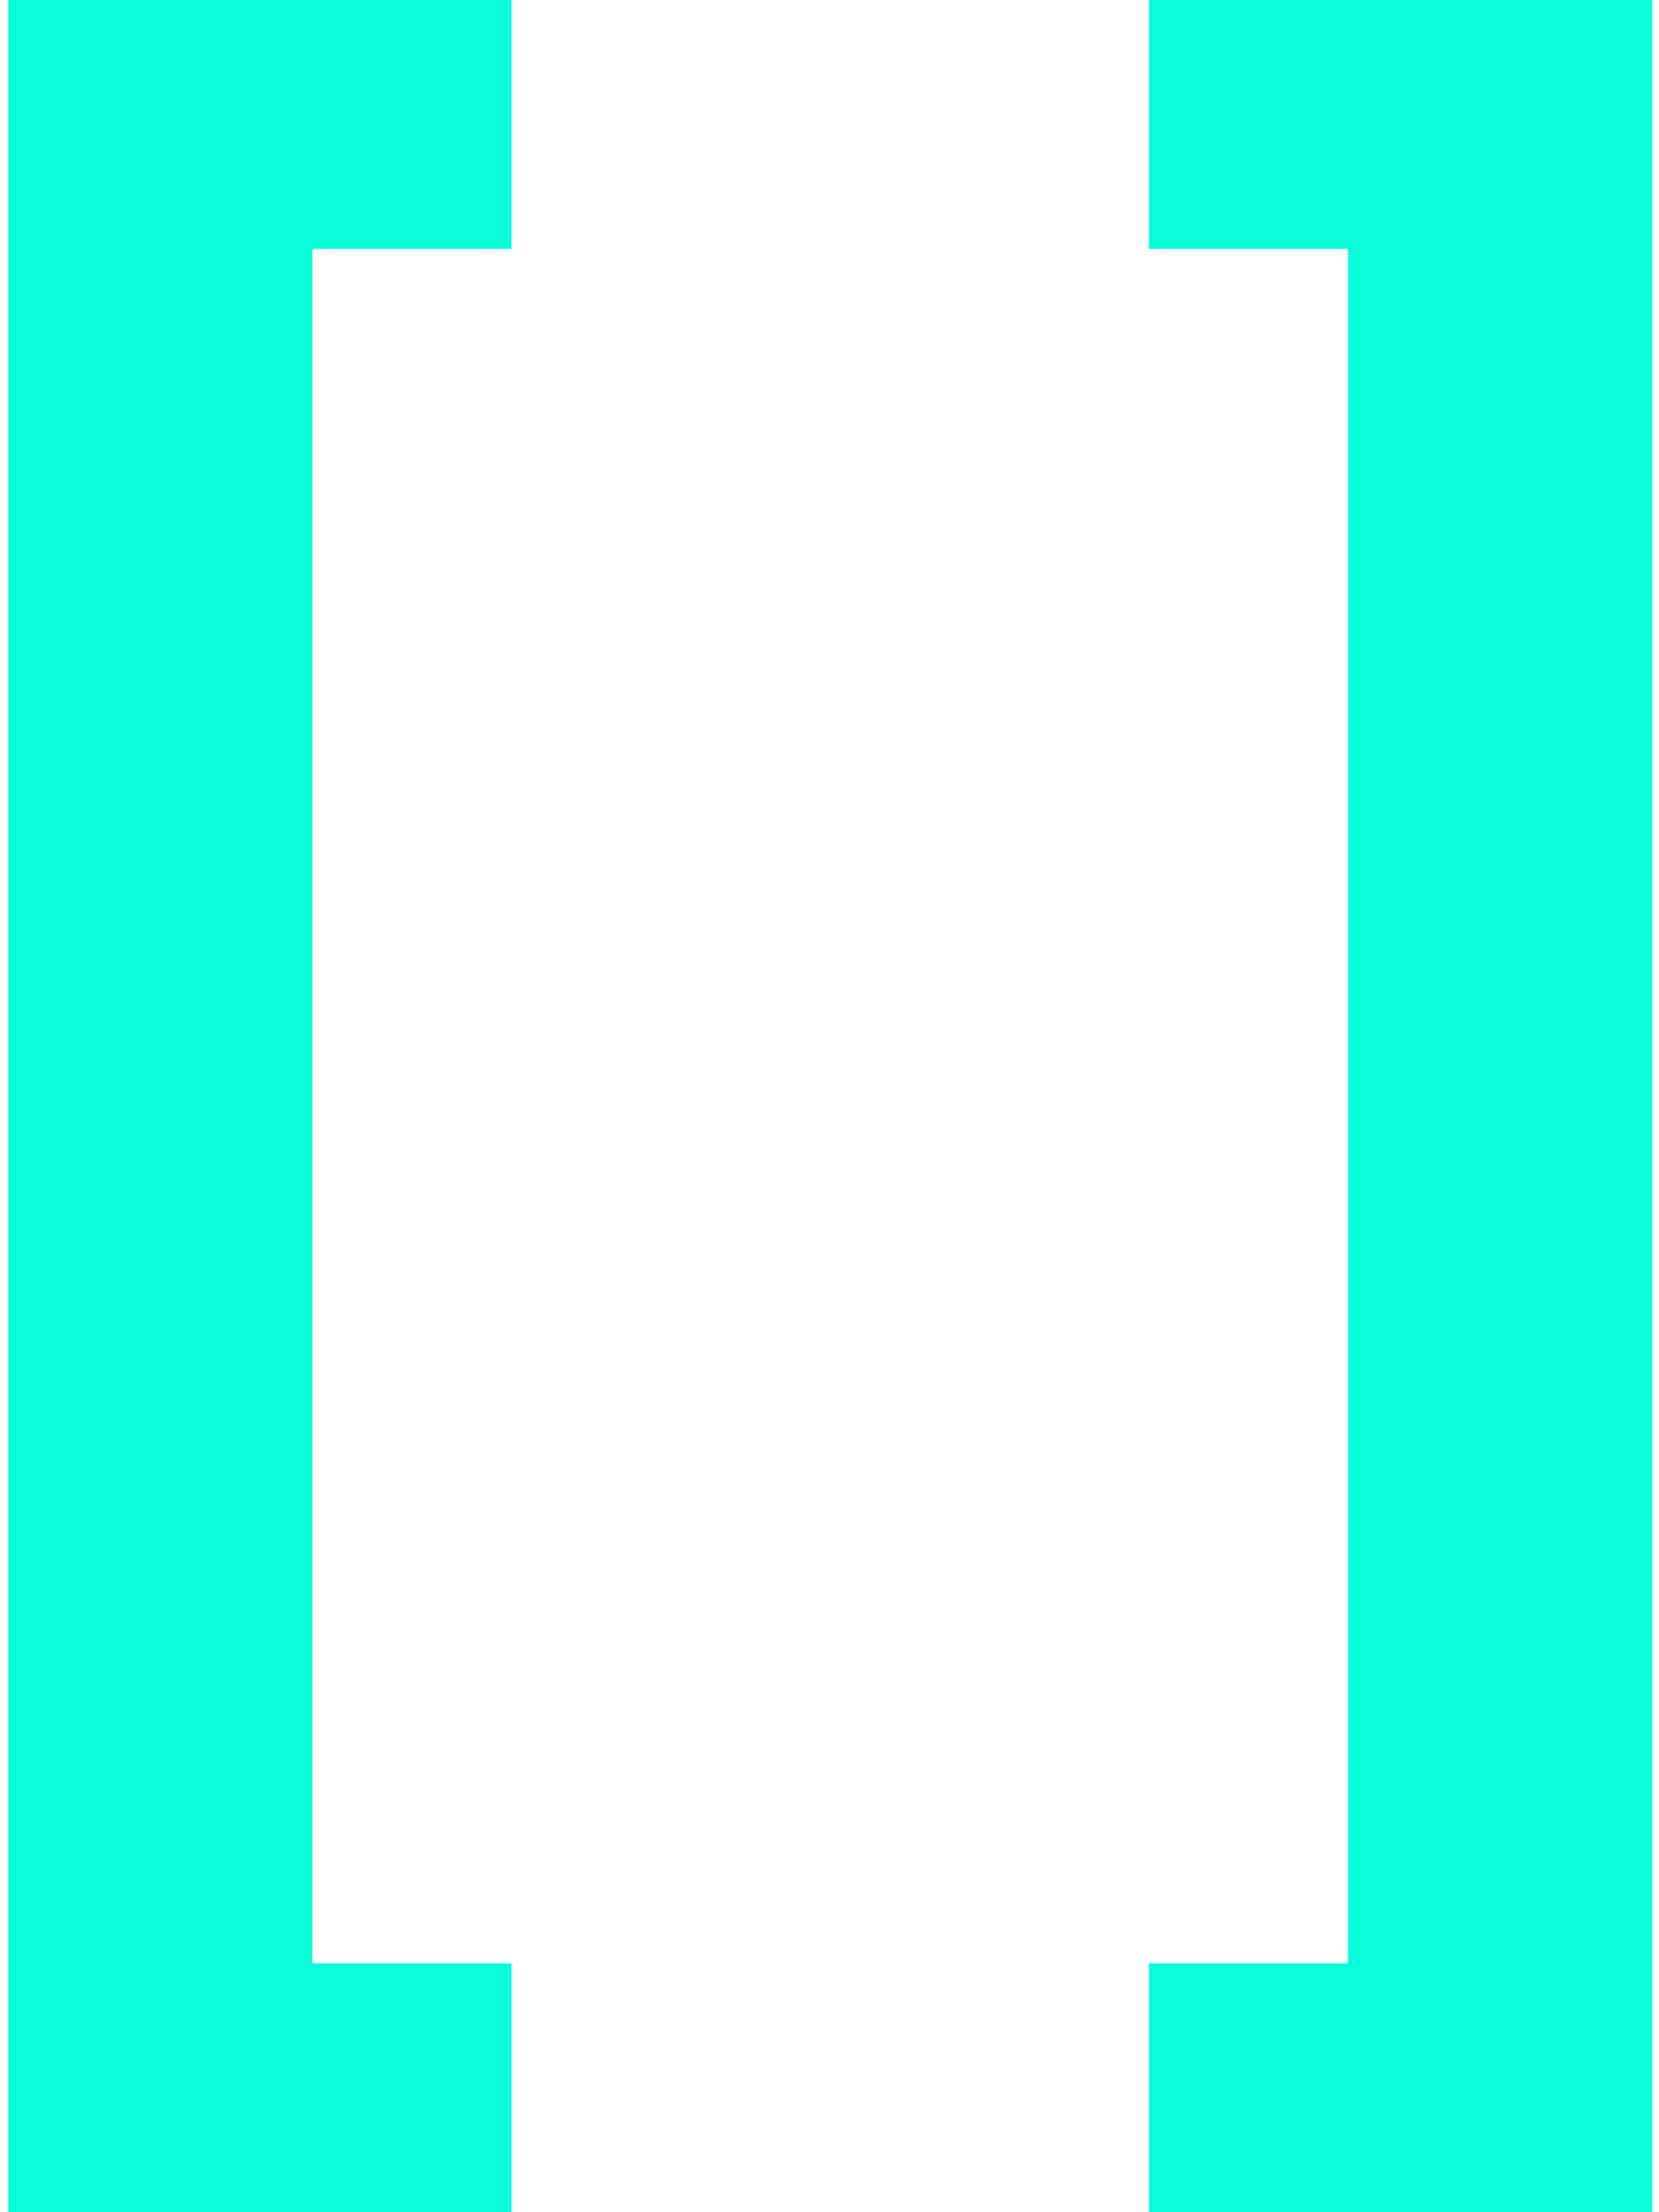 <svg width="72" height="96" viewBox="0 0 72 96" fill="none" xmlns="http://www.w3.org/2000/svg">
<path d="M0.36 0H22.2V10.8H13.56V85.2H22.2V96H0.36V0Z" fill="#09FDD9"/>
<path d="M49.863 85.2H58.503V10.8H49.863V0H71.703V96H49.863V85.2Z" fill="#09FDD9"/>
</svg>
